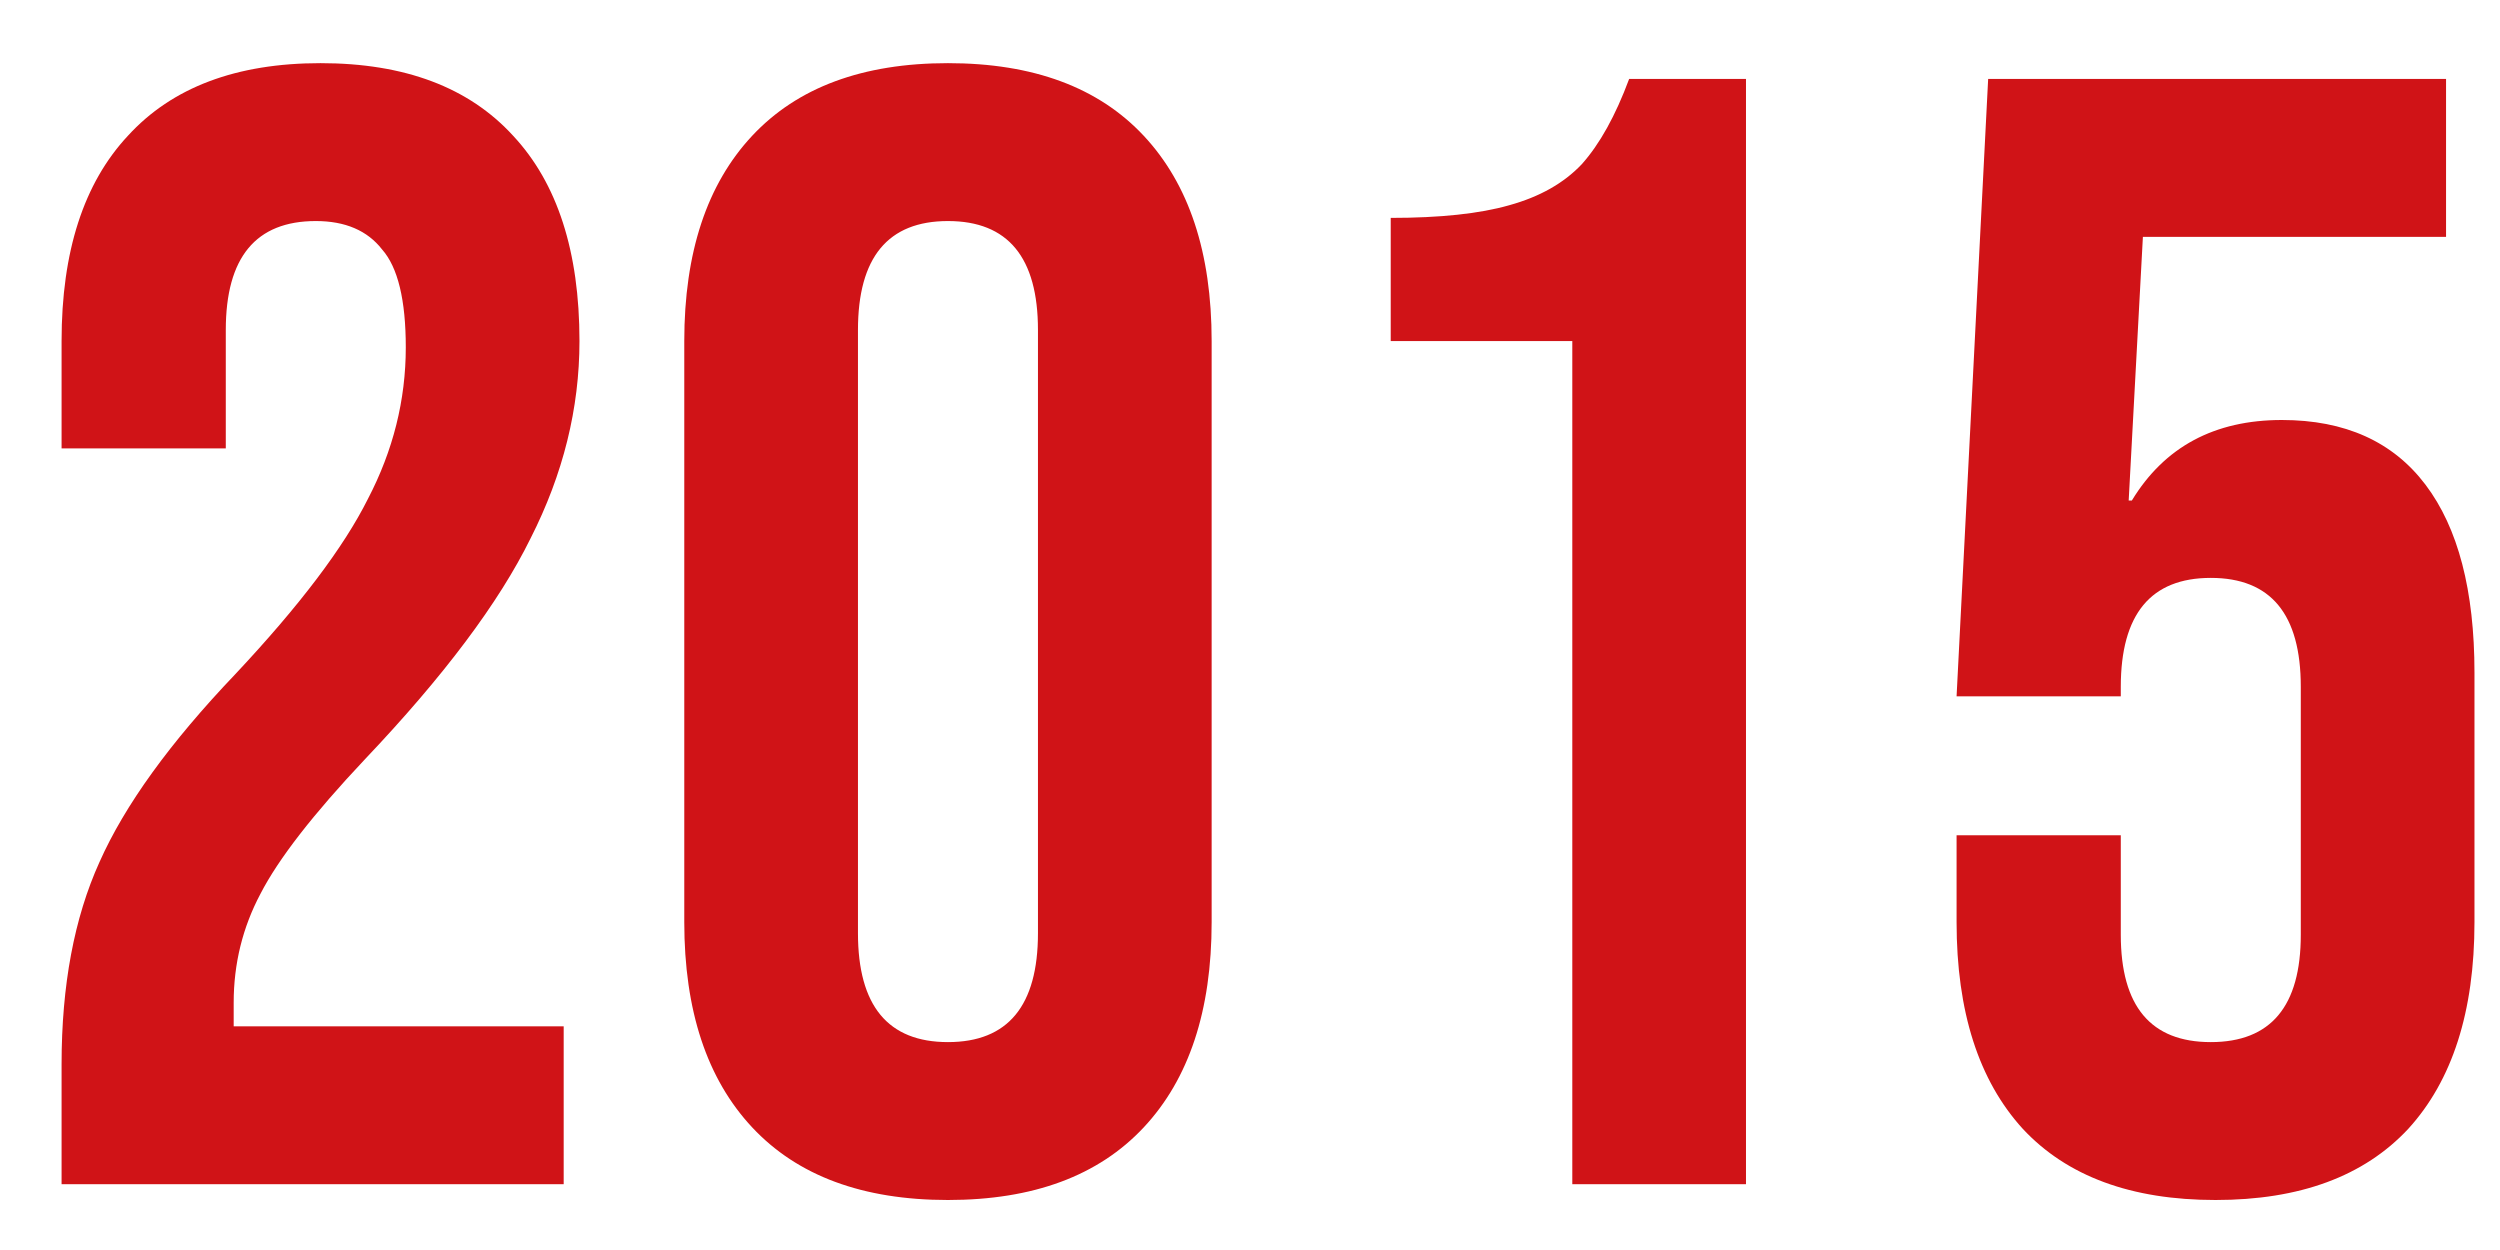 <svg xmlns="http://www.w3.org/2000/svg" width="38" height="19" viewBox="0 0 38 19" fill="none"><path d="M0.936 16.176C0.936 14.976 1.128 13.952 1.512 13.104C1.896 12.24 2.584 11.288 3.576 10.248C4.552 9.208 5.224 8.32 5.592 7.584C5.976 6.848 6.168 6.08 6.168 5.28C6.168 4.56 6.048 4.064 5.808 3.792C5.584 3.504 5.248 3.36 4.8 3.36C3.888 3.36 3.432 3.912 3.432 5.016V6.816H0.936V5.184C0.936 3.824 1.272 2.784 1.944 2.064C2.616 1.328 3.592 0.96 4.872 0.96C6.152 0.96 7.128 1.328 7.8 2.064C8.472 2.784 8.808 3.824 8.808 5.184C8.808 6.208 8.56 7.208 8.064 8.184C7.584 9.16 6.744 10.28 5.544 11.544C4.76 12.376 4.232 13.056 3.96 13.584C3.688 14.096 3.552 14.648 3.552 15.24V15.6H8.568V18H0.936V16.176ZM14.409 18.24C13.113 18.24 12.121 17.872 11.433 17.136C10.745 16.4 10.401 15.36 10.401 14.016V5.184C10.401 3.84 10.745 2.8 11.433 2.064C12.121 1.328 13.113 0.96 14.409 0.96C15.705 0.96 16.697 1.328 17.385 2.064C18.073 2.8 18.417 3.84 18.417 5.184V14.016C18.417 15.36 18.073 16.4 17.385 17.136C16.697 17.872 15.705 18.24 14.409 18.24ZM14.409 15.84C15.321 15.84 15.777 15.288 15.777 14.184V5.016C15.777 3.912 15.321 3.36 14.409 3.36C13.497 3.36 13.041 3.912 13.041 5.016V14.184C13.041 15.288 13.497 15.84 14.409 15.84ZM23.899 5.184H21.139V3.312C21.891 3.312 22.491 3.248 22.939 3.12C23.403 2.992 23.771 2.784 24.043 2.496C24.315 2.192 24.555 1.76 24.763 1.2H26.539V18H23.899V5.184ZM33.676 18.24C32.396 18.24 31.42 17.88 30.748 17.16C30.076 16.424 29.74 15.376 29.74 14.016V12.696H32.236V14.208C32.236 15.296 32.692 15.84 33.604 15.84C34.516 15.84 34.972 15.296 34.972 14.208V10.44C34.972 9.336 34.516 8.784 33.604 8.784C32.692 8.784 32.236 9.336 32.236 10.44V10.584H29.74L30.22 1.2H37.18V3.6H32.572L32.356 7.608H32.404C32.9 6.792 33.66 6.384 34.684 6.384C35.644 6.384 36.372 6.712 36.868 7.368C37.364 8.024 37.612 8.976 37.612 10.224V14.016C37.612 15.376 37.276 16.424 36.604 17.16C35.932 17.88 34.956 18.24 33.676 18.24Z" fill="#D01317"></path></svg>